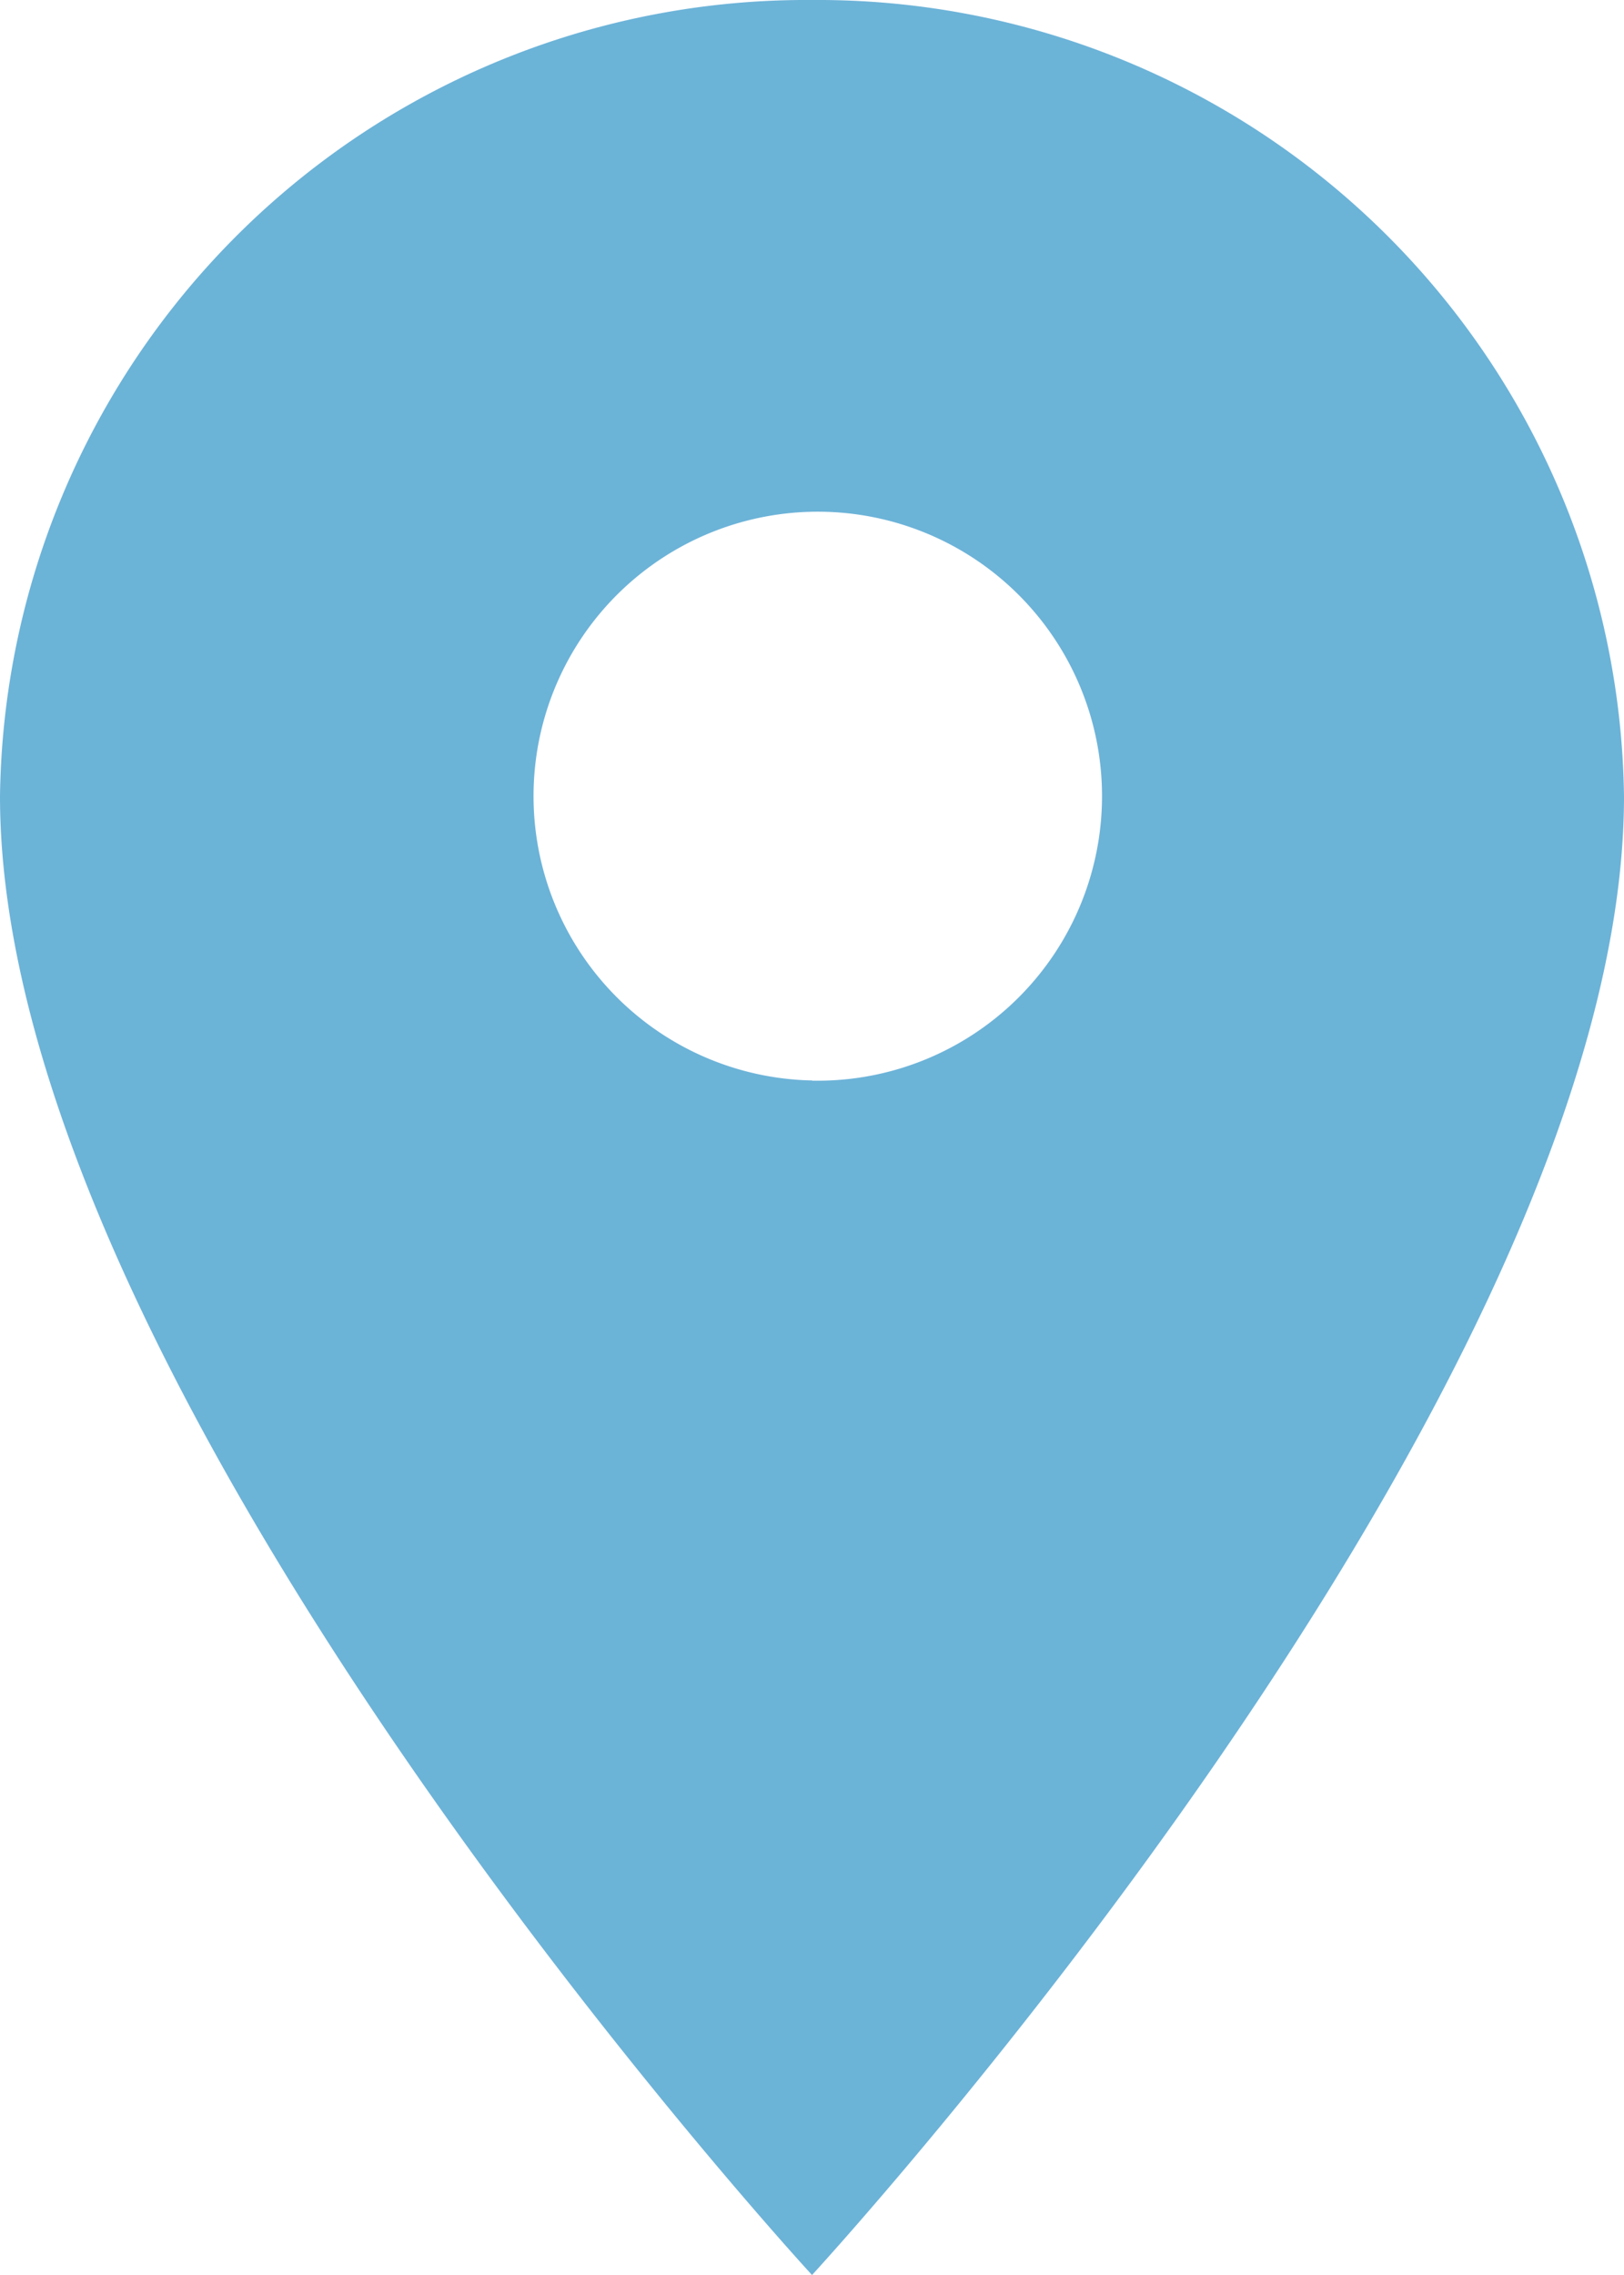 <svg xmlns="http://www.w3.org/2000/svg" width="34.441" height="48.218" viewBox="0 0 34.441 48.218">
  <path id="Icon_ionic-md-pin" data-name="Icon ionic-md-pin" d="M23.971,2.25A17.1,17.1,0,0,0,6.75,19.126c0,12.657,17.221,31.342,17.221,31.342S41.191,31.784,41.191,19.126A17.1,17.1,0,0,0,23.971,2.25Zm0,22.9a6.028,6.028,0,1,1,6.15-6.027A6.031,6.031,0,0,1,23.971,25.154Z" transform="translate(-6.75 -2.25)" fill="#6cb3d8"/>
</svg>
